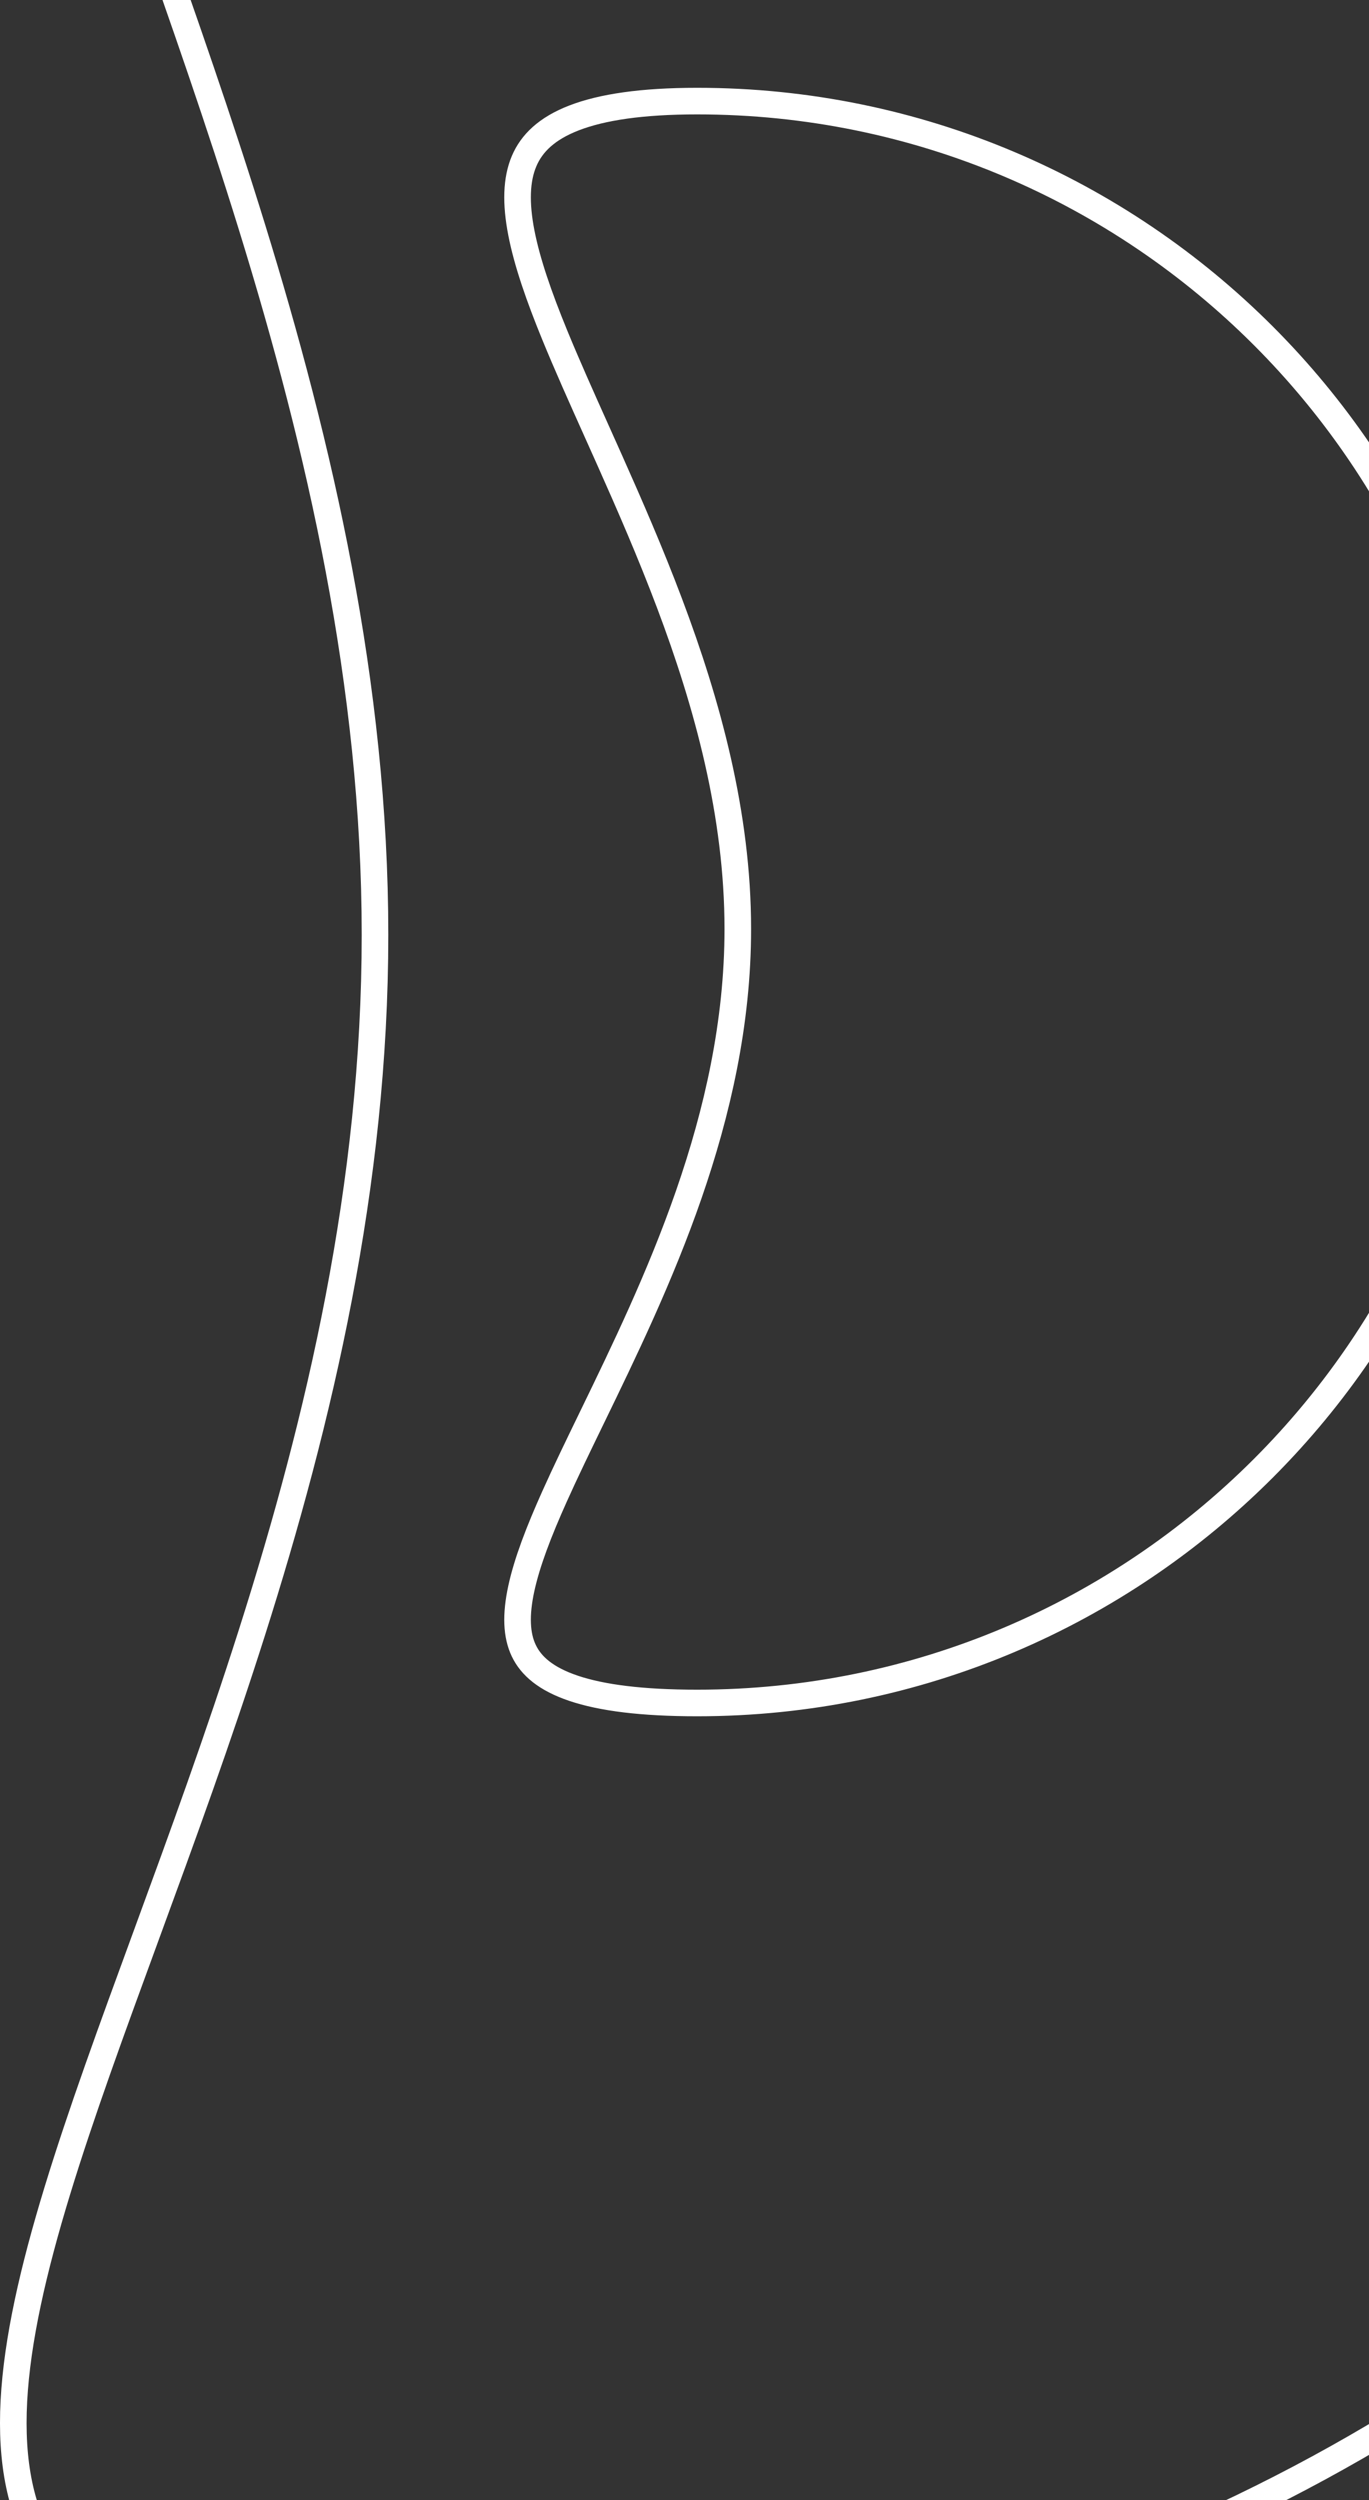 <svg width="515" height="940" viewBox="0 0 515 940" fill="none" xmlns="http://www.w3.org/2000/svg">
<rect x="0" y="0" width="515" height="940" fill="#333333" stroke="none"/>
<g style="mix-blend-mode:lighten">
<path d="M846.469 339.159C846.469 708.969 546.679 1008.76 176.869 1008.76C83.797 1008.76 37.258 990.545 17.517 959.962C7.632 944.651 4.012 925.604 5.226 902.718C6.442 879.799 12.487 853.417 21.538 823.805C30.435 794.697 42.145 762.754 54.809 728.208L55.438 726.491C68.326 691.334 82.14 653.565 94.819 613.671C120.177 533.883 141.072 445.368 141.072 351.5C141.072 257.64 120.18 167.59 94.831 85.511C82.423 45.333 68.926 7.001 56.274 -28.93L55.46 -31.241C42.559 -67.883 30.605 -101.948 21.558 -133.08C12.505 -164.232 6.446 -192.179 5.227 -216.575C4.008 -240.953 7.642 -261.412 17.597 -277.917C37.395 -310.739 83.921 -330.441 176.869 -330.441C546.679 -330.441 846.469 -30.651 846.469 339.159Z" stroke="white" stroke-width="10"/>
</g>
<g style="mix-blend-mode:lighten">
<path d="M563.417 339.159C563.417 505.478 428.589 640.306 262.27 640.306C241.363 640.306 226.295 638.333 215.764 634.783C205.324 631.264 199.779 626.359 197.056 620.671C194.261 614.833 193.961 607.195 196.107 597.284C198.247 587.4 202.675 575.891 208.568 562.748C212.708 553.514 217.549 543.546 222.712 532.914C246.666 483.588 277.553 419.985 277.553 349.287C277.553 306.161 266.121 264.615 251.847 226.774C244.706 207.842 236.829 189.775 229.283 172.874C227.692 169.31 226.117 165.802 224.567 162.351C218.747 149.385 213.283 137.213 208.634 125.851C202.743 111.454 198.287 98.655 196.129 87.548C193.963 76.406 194.222 67.516 197.15 60.602C199.992 53.891 205.662 48.311 215.968 44.331C226.421 40.294 241.41 38.012 262.27 38.012C428.589 38.012 563.417 172.84 563.417 339.159Z" stroke="white" stroke-width="10"/>
</g>
</svg>
